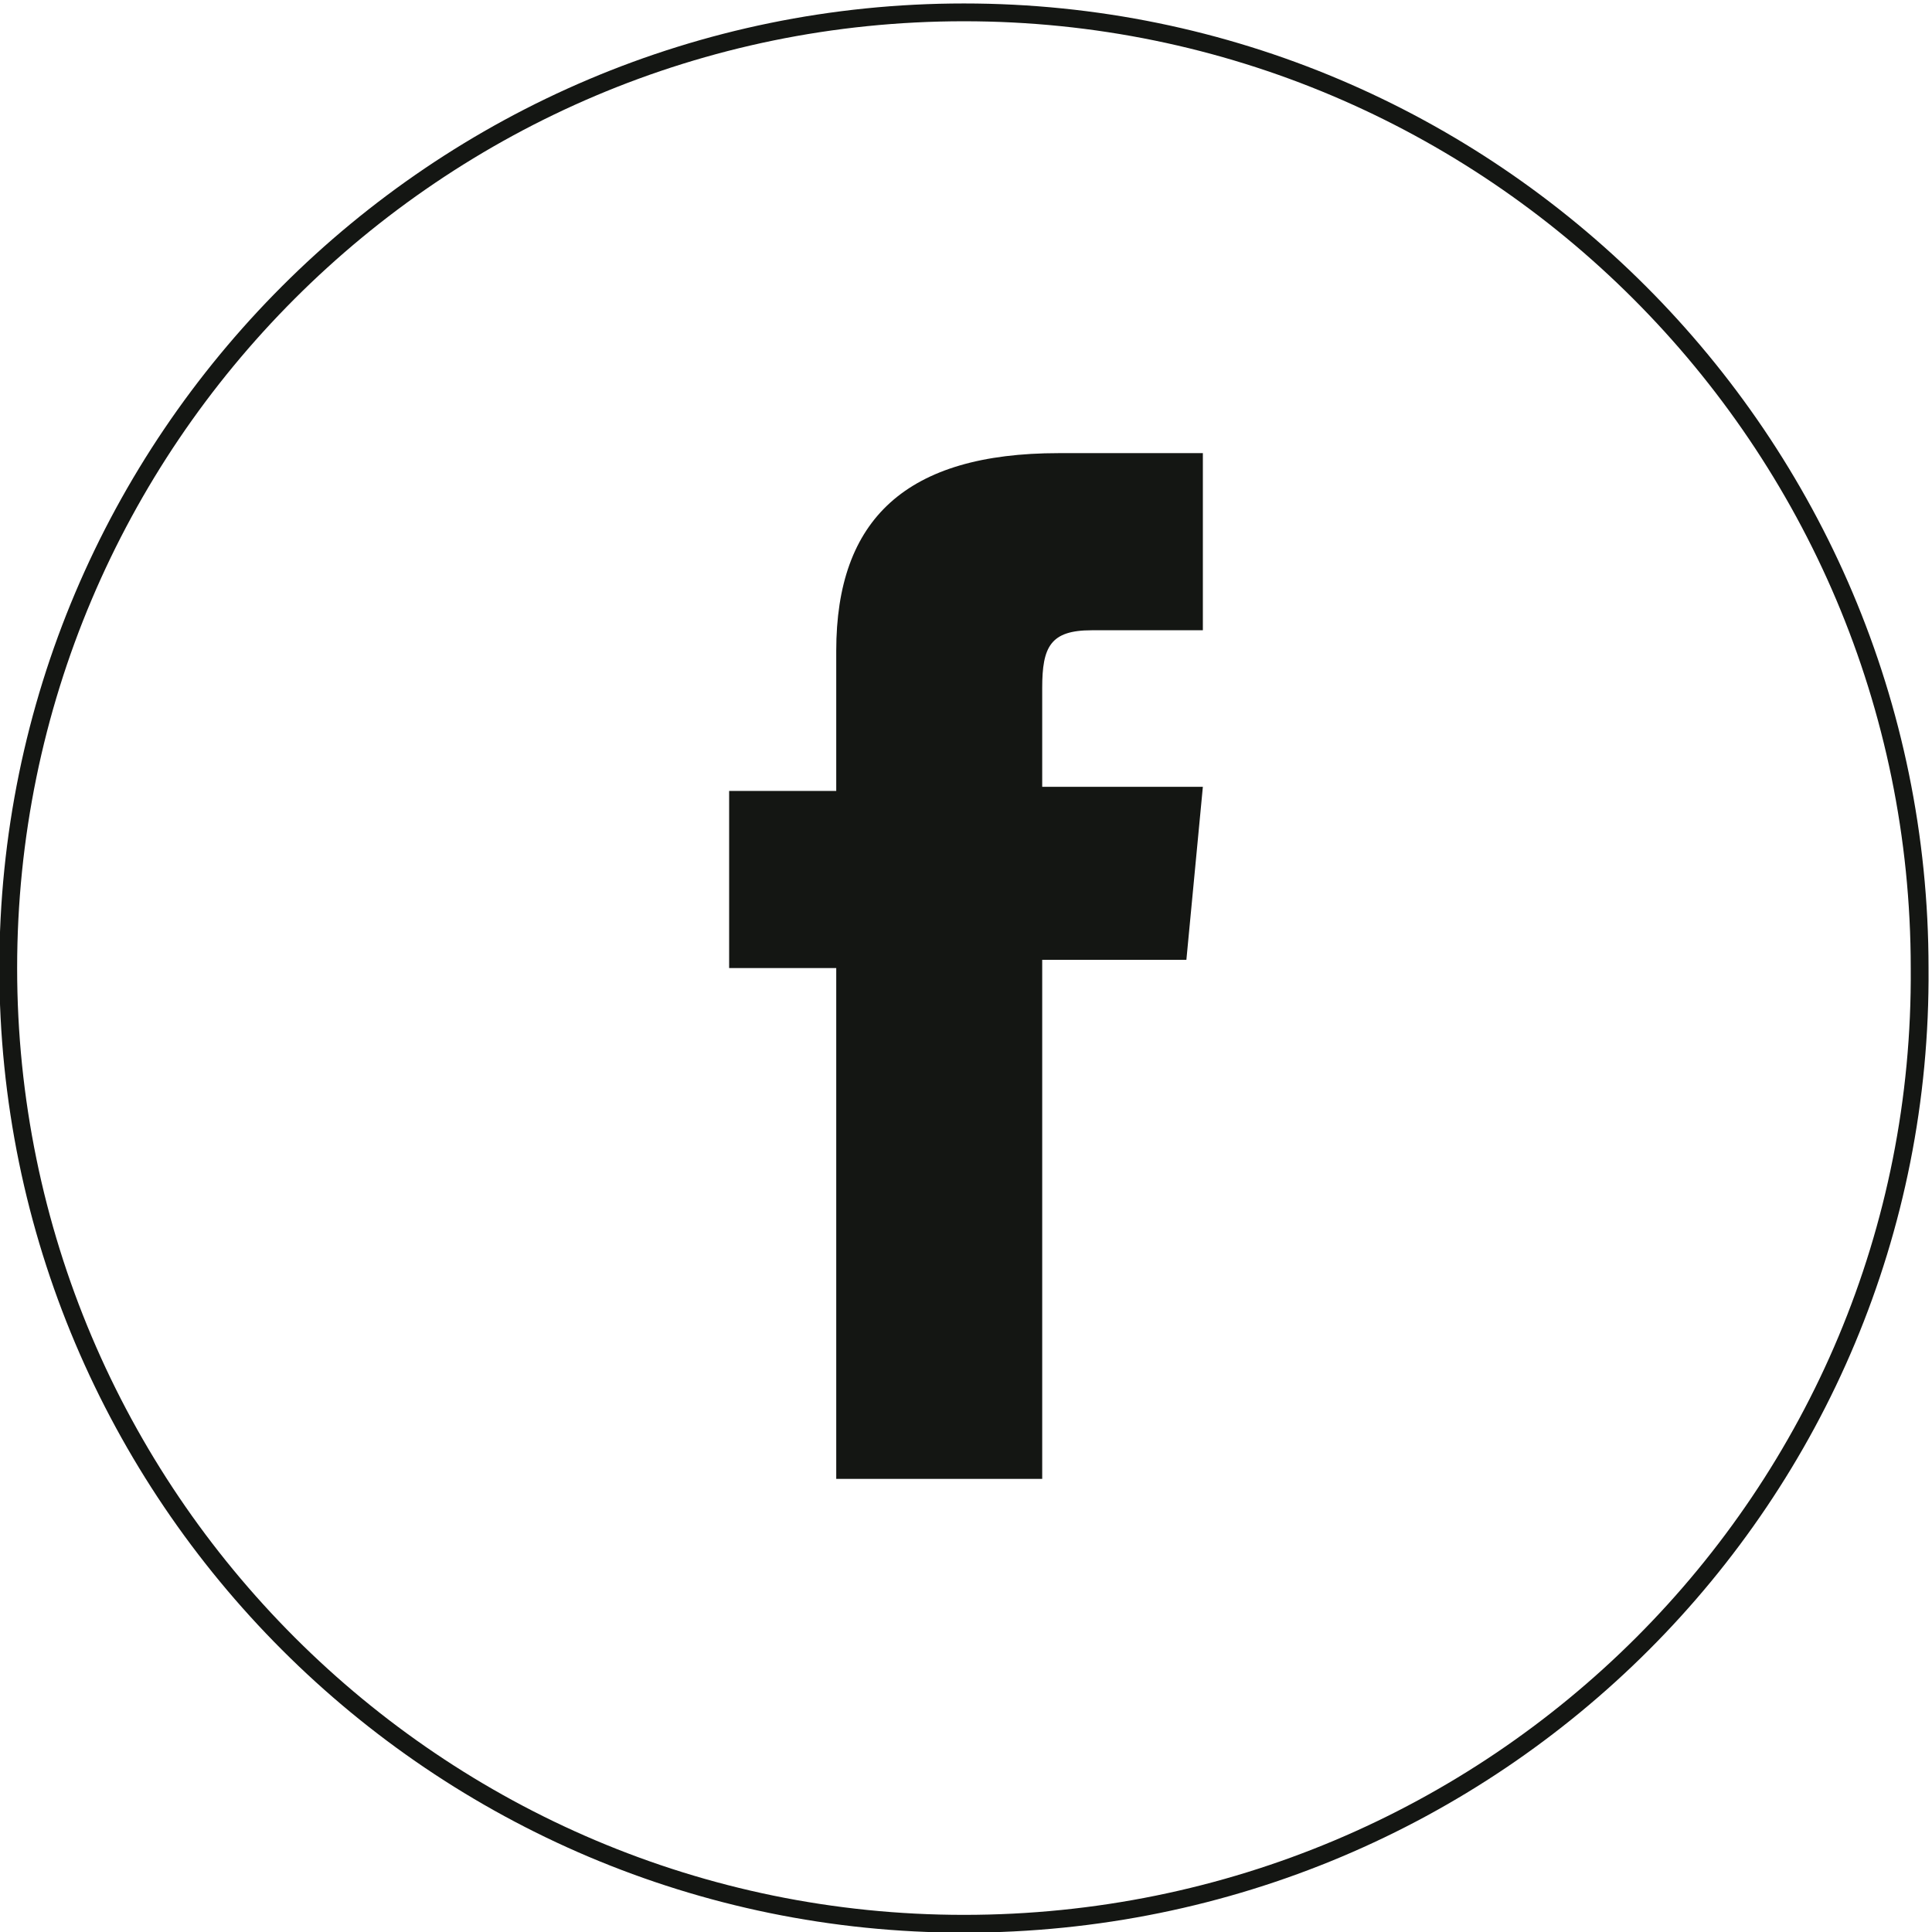 <?xml version="1.0" encoding="utf-8"?>
<!-- Generator: Adobe Illustrator 19.0.0, SVG Export Plug-In . SVG Version: 6.00 Build 0)  -->
<svg version="1.1" id="Vrstva_1" xmlns="http://www.w3.org/2000/svg" xmlns:xlink="http://www.w3.org/1999/xlink" x="0px" y="0px"
	 viewBox="0 0 46.9 46.9" style="enable-background:new 0 0 46.9 46.9;" xml:space="preserve">
<style type="text/css">
	.st0{fill:none;stroke:#141613;stroke-width:0.432;stroke-miterlimit:10;}
	.st1{fill:#141613;}
</style>
<g>
	<path class="st0" d="M23.4,46.7L23.4,46.7c-12.8,0-23.2-10.4-23.2-23.2c0-12.8,10.4-23.2,23.2-23.2c12.8,0,23.2,10.4,23.2,23.2
		C46.7,36.3,36.3,46.7,23.4,46.7z"/>
	<path class="st1" d="M20.3,35.9h5V23.3h3.5l0.4-4.2h-3.9v-2.4c0-1,0.2-1.4,1.2-1.4h2.7V11h-3.5c-3.7,0-5.4,1.6-5.4,4.8v3.4h-2.6
		v4.3h2.6V35.9z"/>
</g>
</svg>
